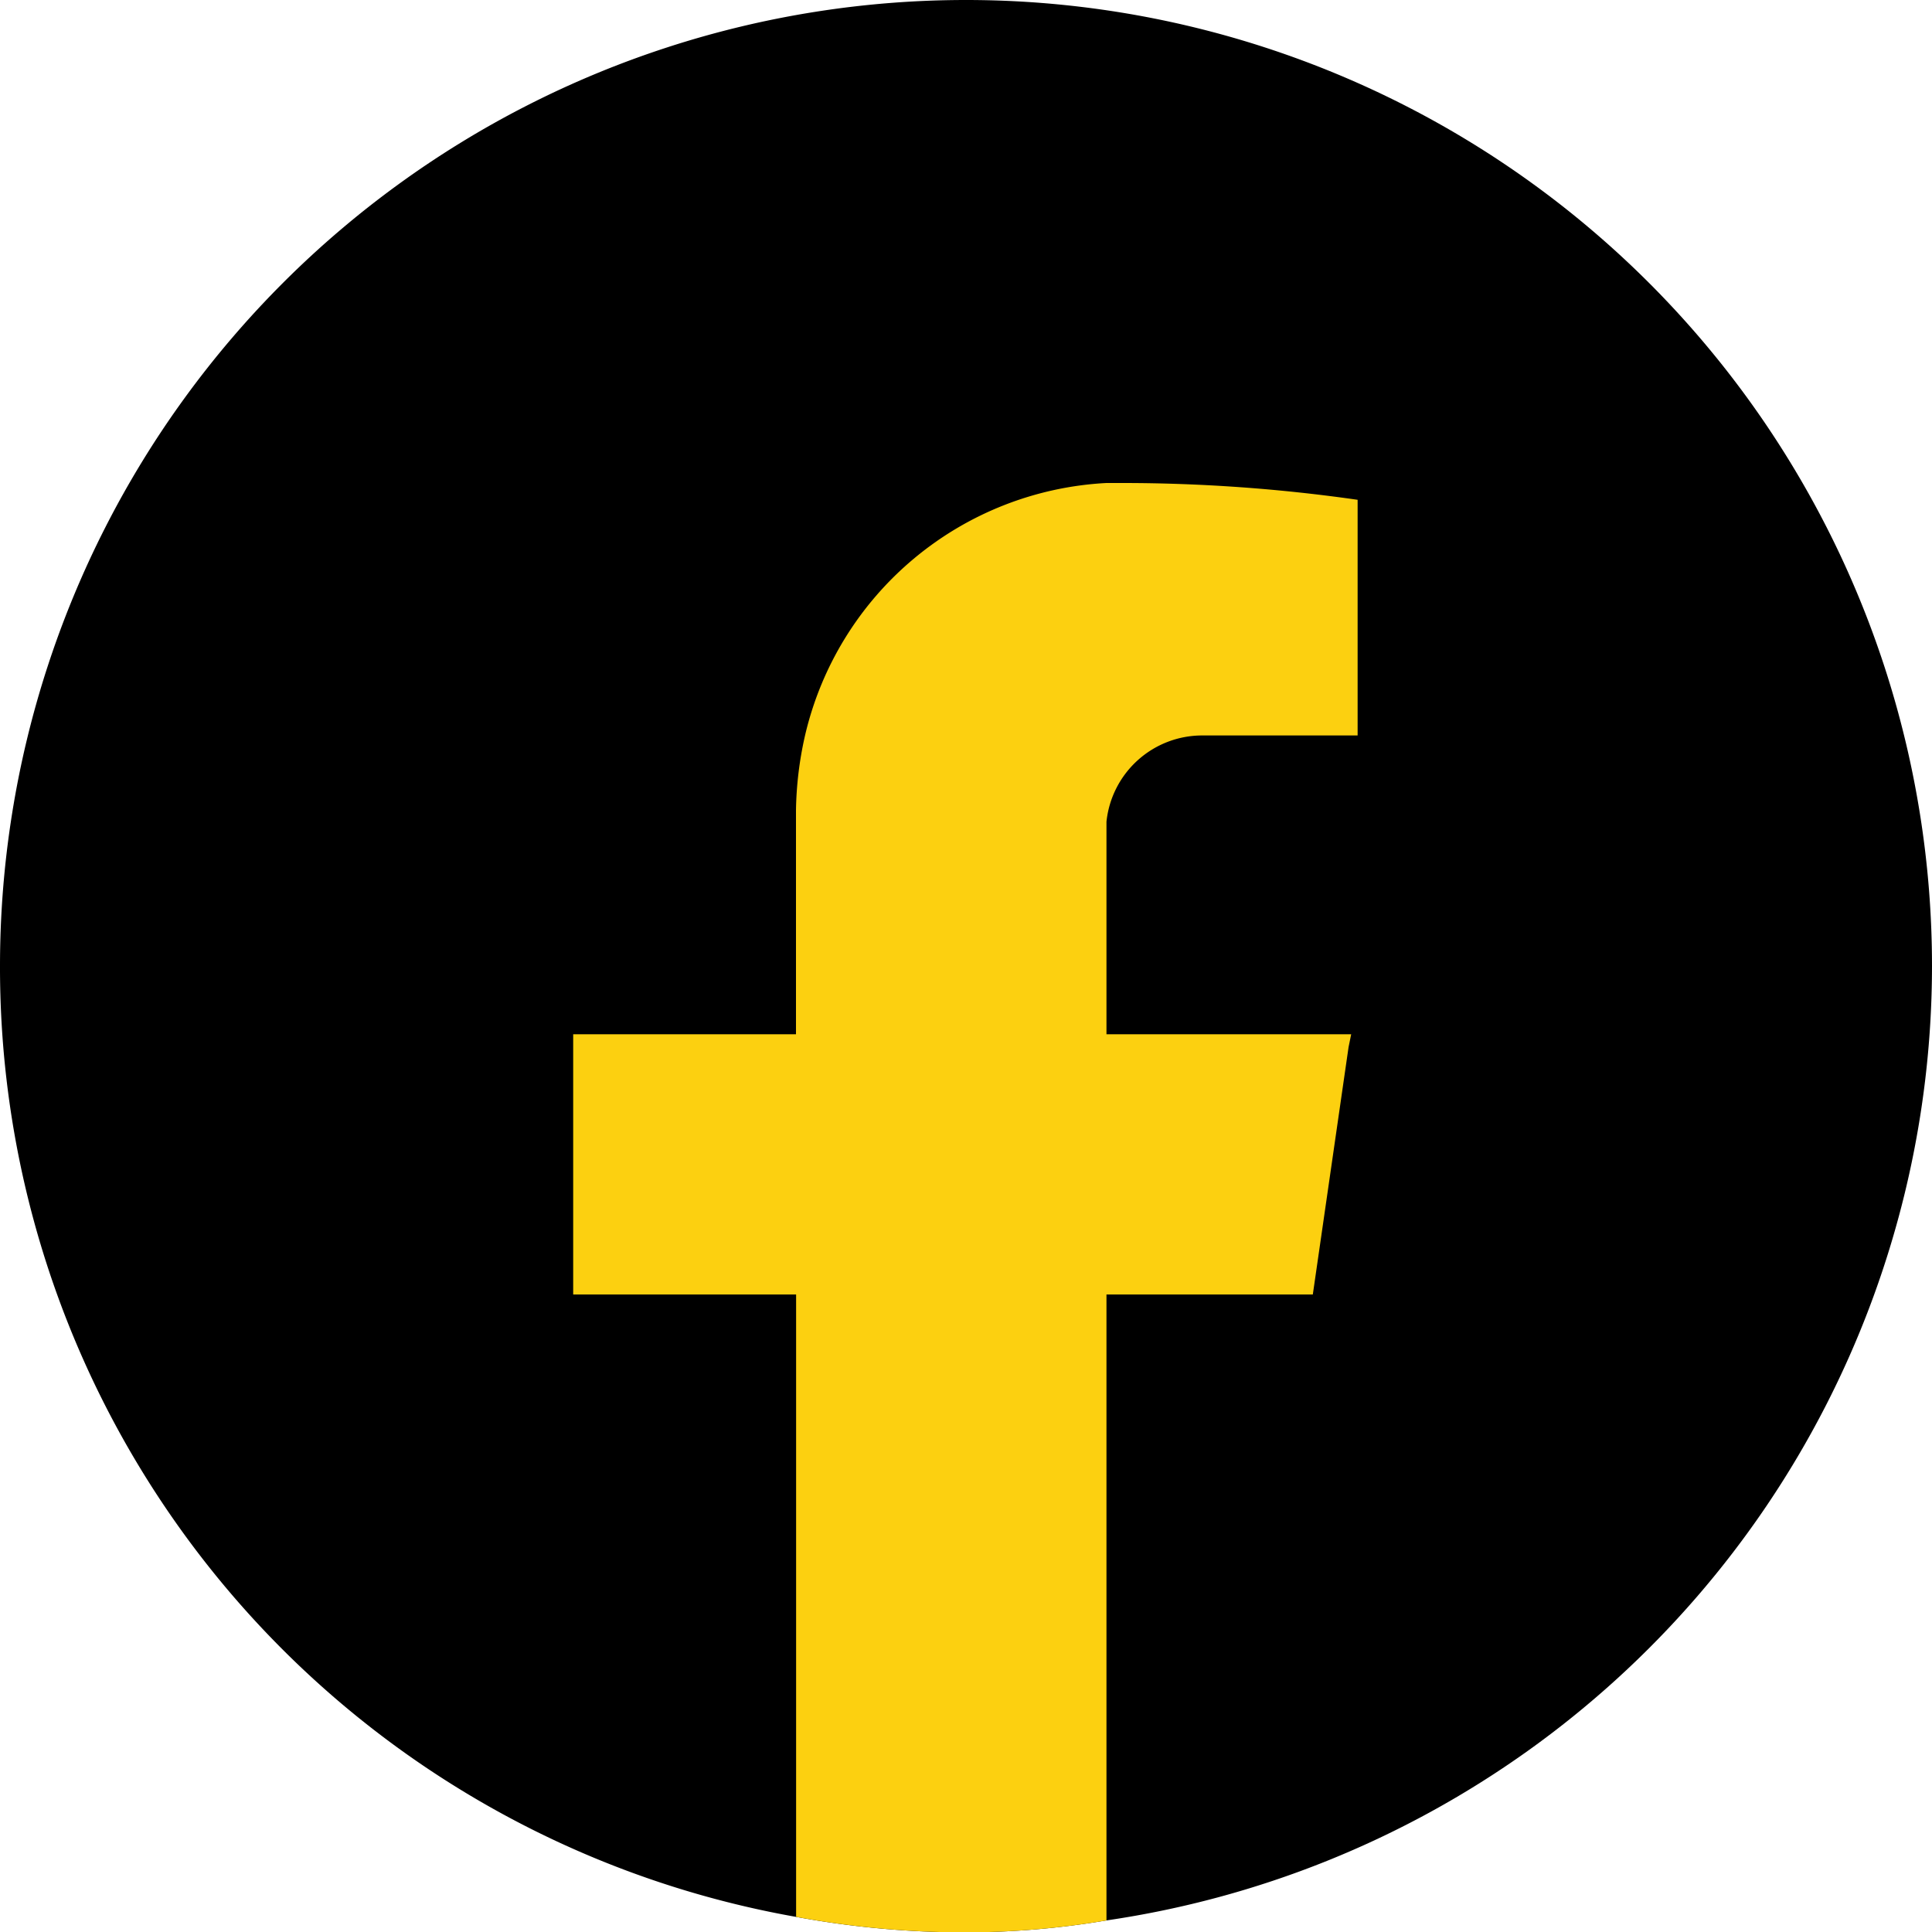 <svg xmlns="http://www.w3.org/2000/svg" width="16.216" height="16.216" viewBox="0 0 16.216 16.216">
  <g id="Group_4" data-name="Group 4" transform="translate(-11.896 -11.89)">
    <path id="Fill_3" data-name="Fill 3" d="M16.216,8.108a8.1,8.1,0,0,1-6.93,8.011,7.123,7.123,0,0,1-1.178.1,7.786,7.786,0,0,1-1.427-.13A8.092,8.092,0,0,1,0,8.108a8.108,8.108,0,0,1,16.216,0" transform="translate(11.896 11.89)"/>
    <path id="Fill_5" data-name="Fill 5" d="M4.476,2.843V4.627H6.53l-.022.108-.3,2.076H4.476v5.254a7.123,7.123,0,0,1-1.178.1,7.786,7.786,0,0,1-1.427-.13V6.811H0V4.627H1.87V2.746a3.015,3.015,0,0,1,.076-.627A2.745,2.745,0,0,1,4.476,0h.141A13.918,13.918,0,0,1,6.584.141V2.119H5.276a.808.808,0,0,0-.8.724" transform="translate(16.707 15.944)" fill="#fcd010"/>
  </g>
</svg>
